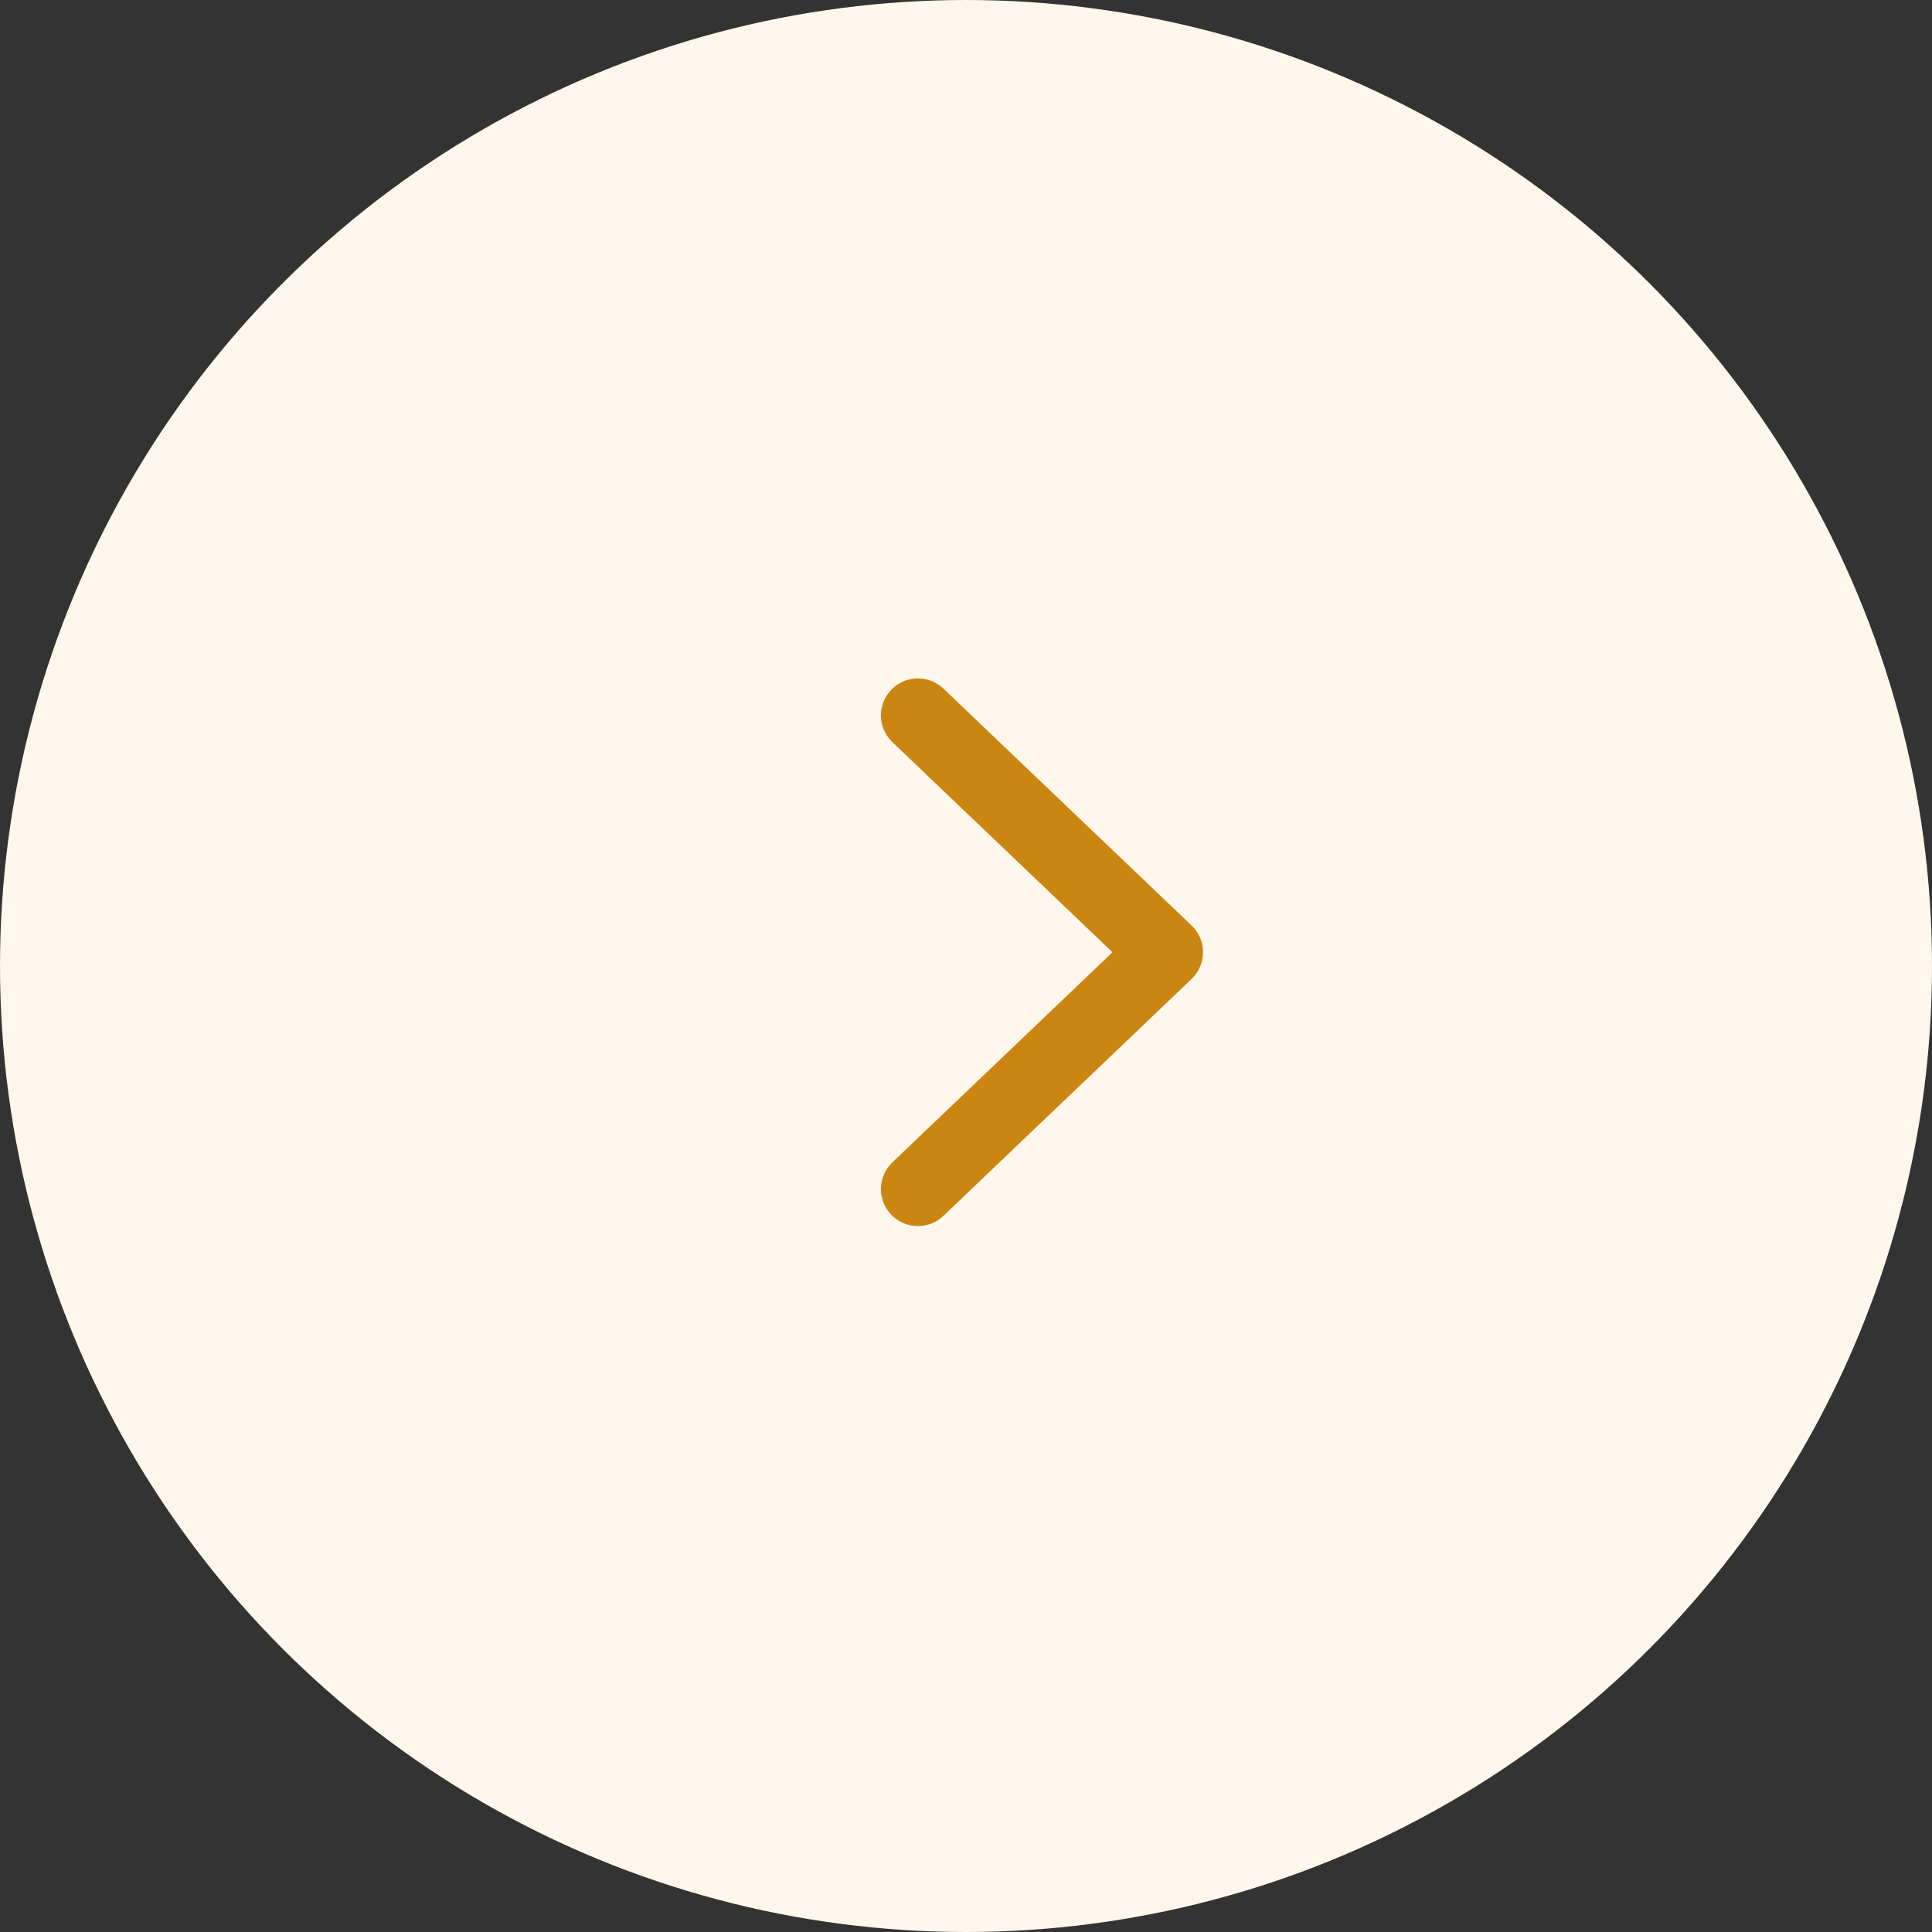 <svg width="70" height="70" viewBox="0 0 70 70" fill="none" xmlns="http://www.w3.org/2000/svg">
<rect x="0" y="0" width="70" height="70" fill="#333333" stroke="none"/>
<g clip-path="url(#clip0_890_4153)">
<circle cx="35" cy="35" r="35" fill="#FFF7EB"/>
<path d="M33.258 25.92L42.248 34.502L33.258 43.083" stroke="#CB8511" stroke-width="2.679" stroke-linecap="round" stroke-linejoin="round"/>
</g>
<defs>
<clipPath id="clip0_890_4153">
<rect width="70" height="70" fill="white"/>
</clipPath>
</defs>
</svg>
